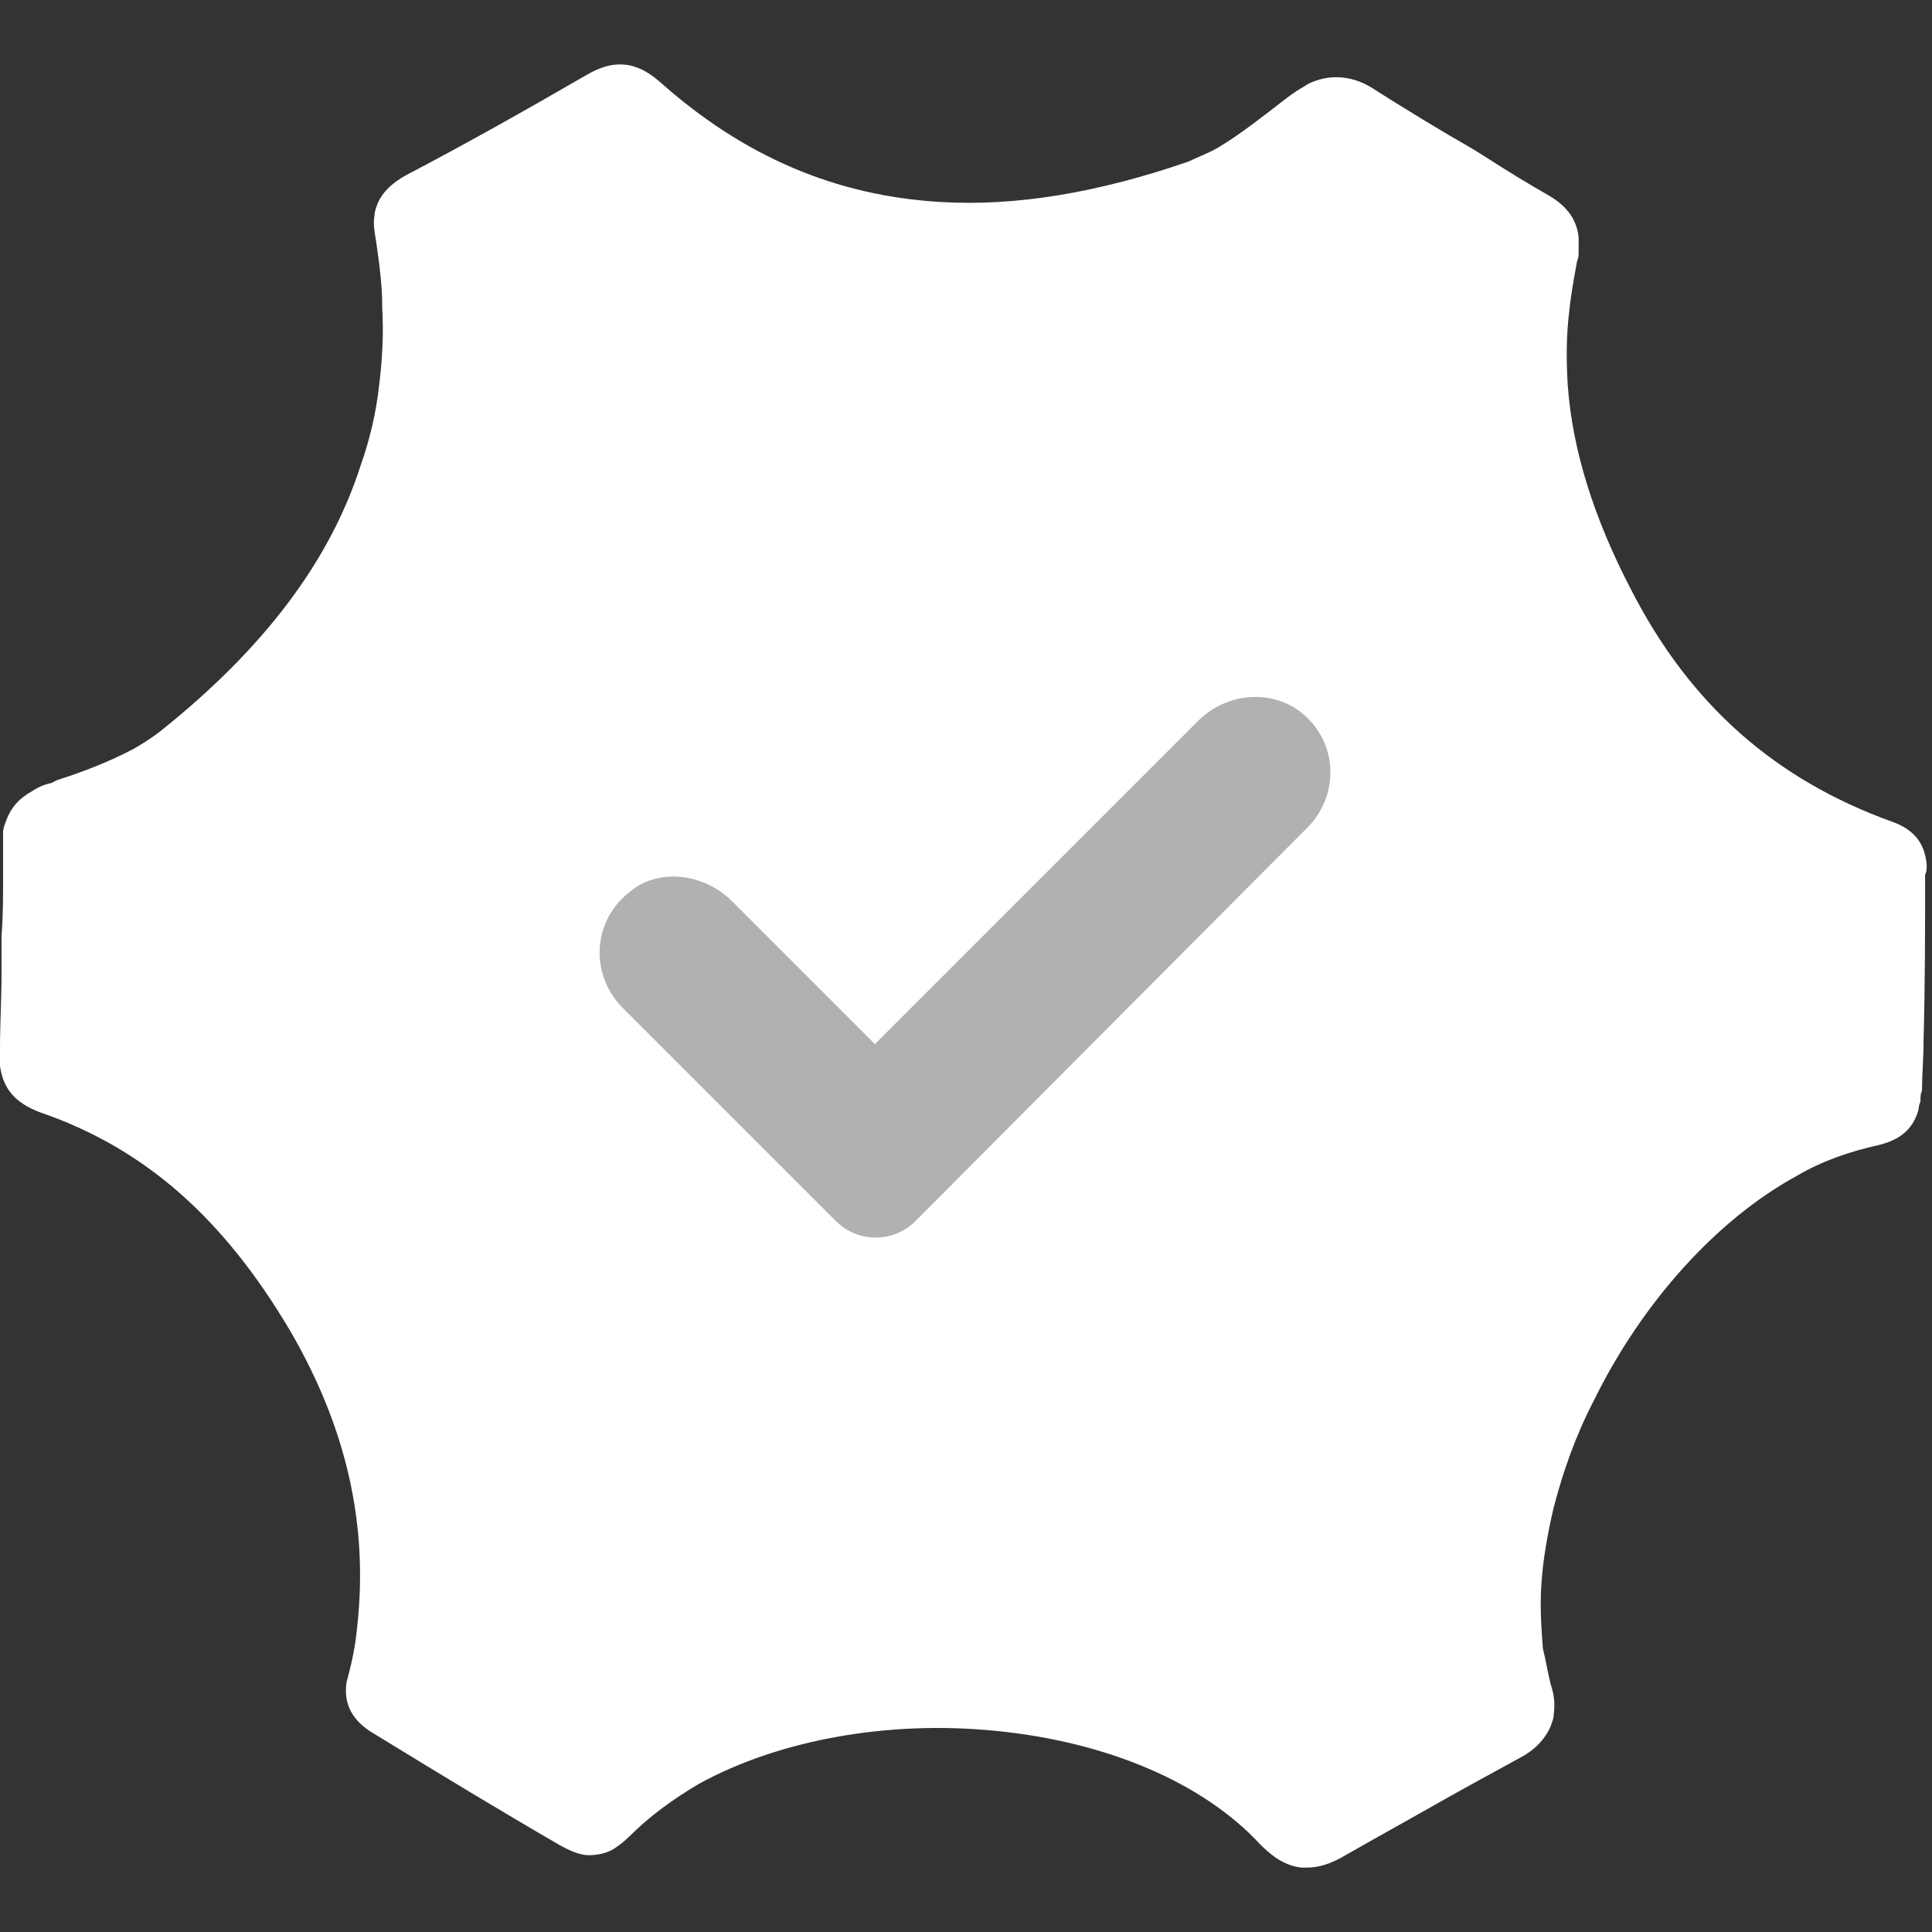 <?xml version="1.0" encoding="UTF-8"?> <svg xmlns="http://www.w3.org/2000/svg" width="30" height="30" viewBox="0 0 30 30" fill="none"><rect x="0" y="0" width="30" height="30" fill="#333333" stroke="none"/> <circle cx="15.428" cy="15.393" r="9.844" fill="white"></circle> <path d="M20.22 11.074C19.738 10.688 19.038 10.76 18.604 11.194L13.585 16.213L11.366 13.993C10.931 13.559 10.207 13.462 9.749 13.873C9.194 14.331 9.17 15.127 9.653 15.634L12.982 18.963C13.32 19.301 13.875 19.301 14.213 18.963L20.317 12.835C20.799 12.329 20.775 11.533 20.22 11.074L20.22 11.074Z" fill="#B1B1B1"></path> <path d="M29.918 13.438C29.893 13.1 29.724 12.883 29.387 12.762C27.577 12.111 26.25 10.953 25.333 9.167C24.754 8.058 24.417 6.996 24.344 5.983C24.32 5.597 24.32 5.211 24.368 4.825C24.392 4.583 24.441 4.318 24.489 4.053C24.513 4.004 24.513 3.956 24.513 3.908V3.691C24.489 3.425 24.344 3.208 24.055 3.039C23.717 2.846 23.403 2.653 23.065 2.436L22.872 2.315C22.366 2.026 21.811 1.688 21.28 1.35C20.87 1.109 20.508 1.206 20.315 1.302C20.243 1.35 20.146 1.399 20.049 1.471L19.953 1.543C19.639 1.785 19.277 2.074 18.916 2.291C18.747 2.388 18.602 2.436 18.457 2.508C17.058 2.991 15.779 3.208 14.597 3.136C12.98 3.039 11.557 2.436 10.254 1.278C9.82 0.892 9.458 0.964 9.12 1.157C8.203 1.688 7.262 2.219 6.297 2.725C6.08 2.846 5.935 2.991 5.863 3.16C5.839 3.232 5.815 3.28 5.815 3.353C5.791 3.473 5.815 3.594 5.839 3.739C5.887 4.077 5.935 4.414 5.935 4.752V4.776C5.959 5.186 5.935 5.597 5.887 5.983C5.839 6.417 5.742 6.827 5.597 7.237C5.115 8.733 4.078 10.084 2.509 11.339C2.389 11.435 2.244 11.532 2.075 11.628C1.713 11.821 1.279 11.99 0.893 12.111L0.796 12.159C0.676 12.183 0.579 12.232 0.507 12.28C0.29 12.4 0.169 12.545 0.097 12.738C0.072 12.811 0.048 12.859 0.048 12.931V12.955V13.076V13.124V13.631C0.048 13.92 0.048 14.234 0.024 14.524V15.006V15.103C0.024 15.489 0 15.899 0 16.285V16.381V16.55C0.048 16.912 0.241 17.129 0.627 17.274C2.244 17.829 3.474 18.915 4.512 20.676C5.38 22.172 5.718 23.668 5.549 25.236C5.525 25.502 5.477 25.767 5.404 26.032C5.404 26.056 5.38 26.105 5.38 26.129C5.332 26.467 5.477 26.732 5.815 26.925C6.876 27.576 7.793 28.131 8.71 28.662C8.806 28.71 8.975 28.807 9.144 28.807C9.265 28.807 9.41 28.783 9.53 28.71C9.603 28.662 9.699 28.59 9.771 28.517C10.085 28.204 10.447 27.938 10.857 27.697C12.088 27.022 13.777 26.708 15.465 26.877C17.178 27.046 18.674 27.673 19.567 28.638C19.712 28.783 19.929 28.976 20.218 29H20.291C20.46 29 20.653 28.952 20.894 28.807C21.401 28.517 21.883 28.252 22.221 28.059C22.559 27.866 23.041 27.601 23.572 27.311C23.862 27.166 24.006 26.973 24.079 26.805C24.103 26.732 24.127 26.684 24.127 26.611C24.151 26.443 24.127 26.298 24.079 26.153C24.03 25.96 24.006 25.791 23.958 25.598C23.934 25.285 23.91 24.947 23.934 24.609C23.958 24.223 24.03 23.813 24.127 23.403C24.272 22.848 24.465 22.293 24.754 21.738C25.502 20.218 26.66 18.939 27.891 18.264C28.301 18.022 28.735 17.878 29.17 17.781C29.363 17.733 29.628 17.636 29.749 17.347C29.773 17.298 29.797 17.226 29.797 17.178C29.797 17.154 29.821 17.13 29.821 17.081C29.821 17.033 29.821 16.985 29.845 16.936C29.845 16.671 29.869 16.43 29.869 16.165C29.893 15.272 29.893 14.403 29.893 13.583C29.918 13.535 29.918 13.486 29.918 13.438L29.918 13.438ZM23.692 16.14C23.596 16.888 23.403 17.612 23.113 18.312C22.39 20.073 21.063 21.641 19.253 22.654C17.757 23.451 16.093 23.837 14.428 23.74C11.533 23.571 8.927 21.979 7.479 19.518C6.442 17.757 6.032 15.754 6.273 13.8C6.321 13.414 6.393 13.052 6.49 12.69C6.611 12.256 6.755 11.845 6.924 11.435C6.972 11.315 7.021 11.194 7.093 11.073C7.093 11.049 7.117 11.049 7.117 11.025C7.889 9.481 9.144 8.178 10.736 7.285C12.208 6.465 13.849 6.103 15.489 6.2C16.165 6.248 16.84 6.369 17.492 6.562C19.808 7.285 21.69 8.854 22.824 11.049C23.668 12.666 23.934 14.451 23.692 16.14L23.692 16.14Z" fill="white"></path> </svg> 